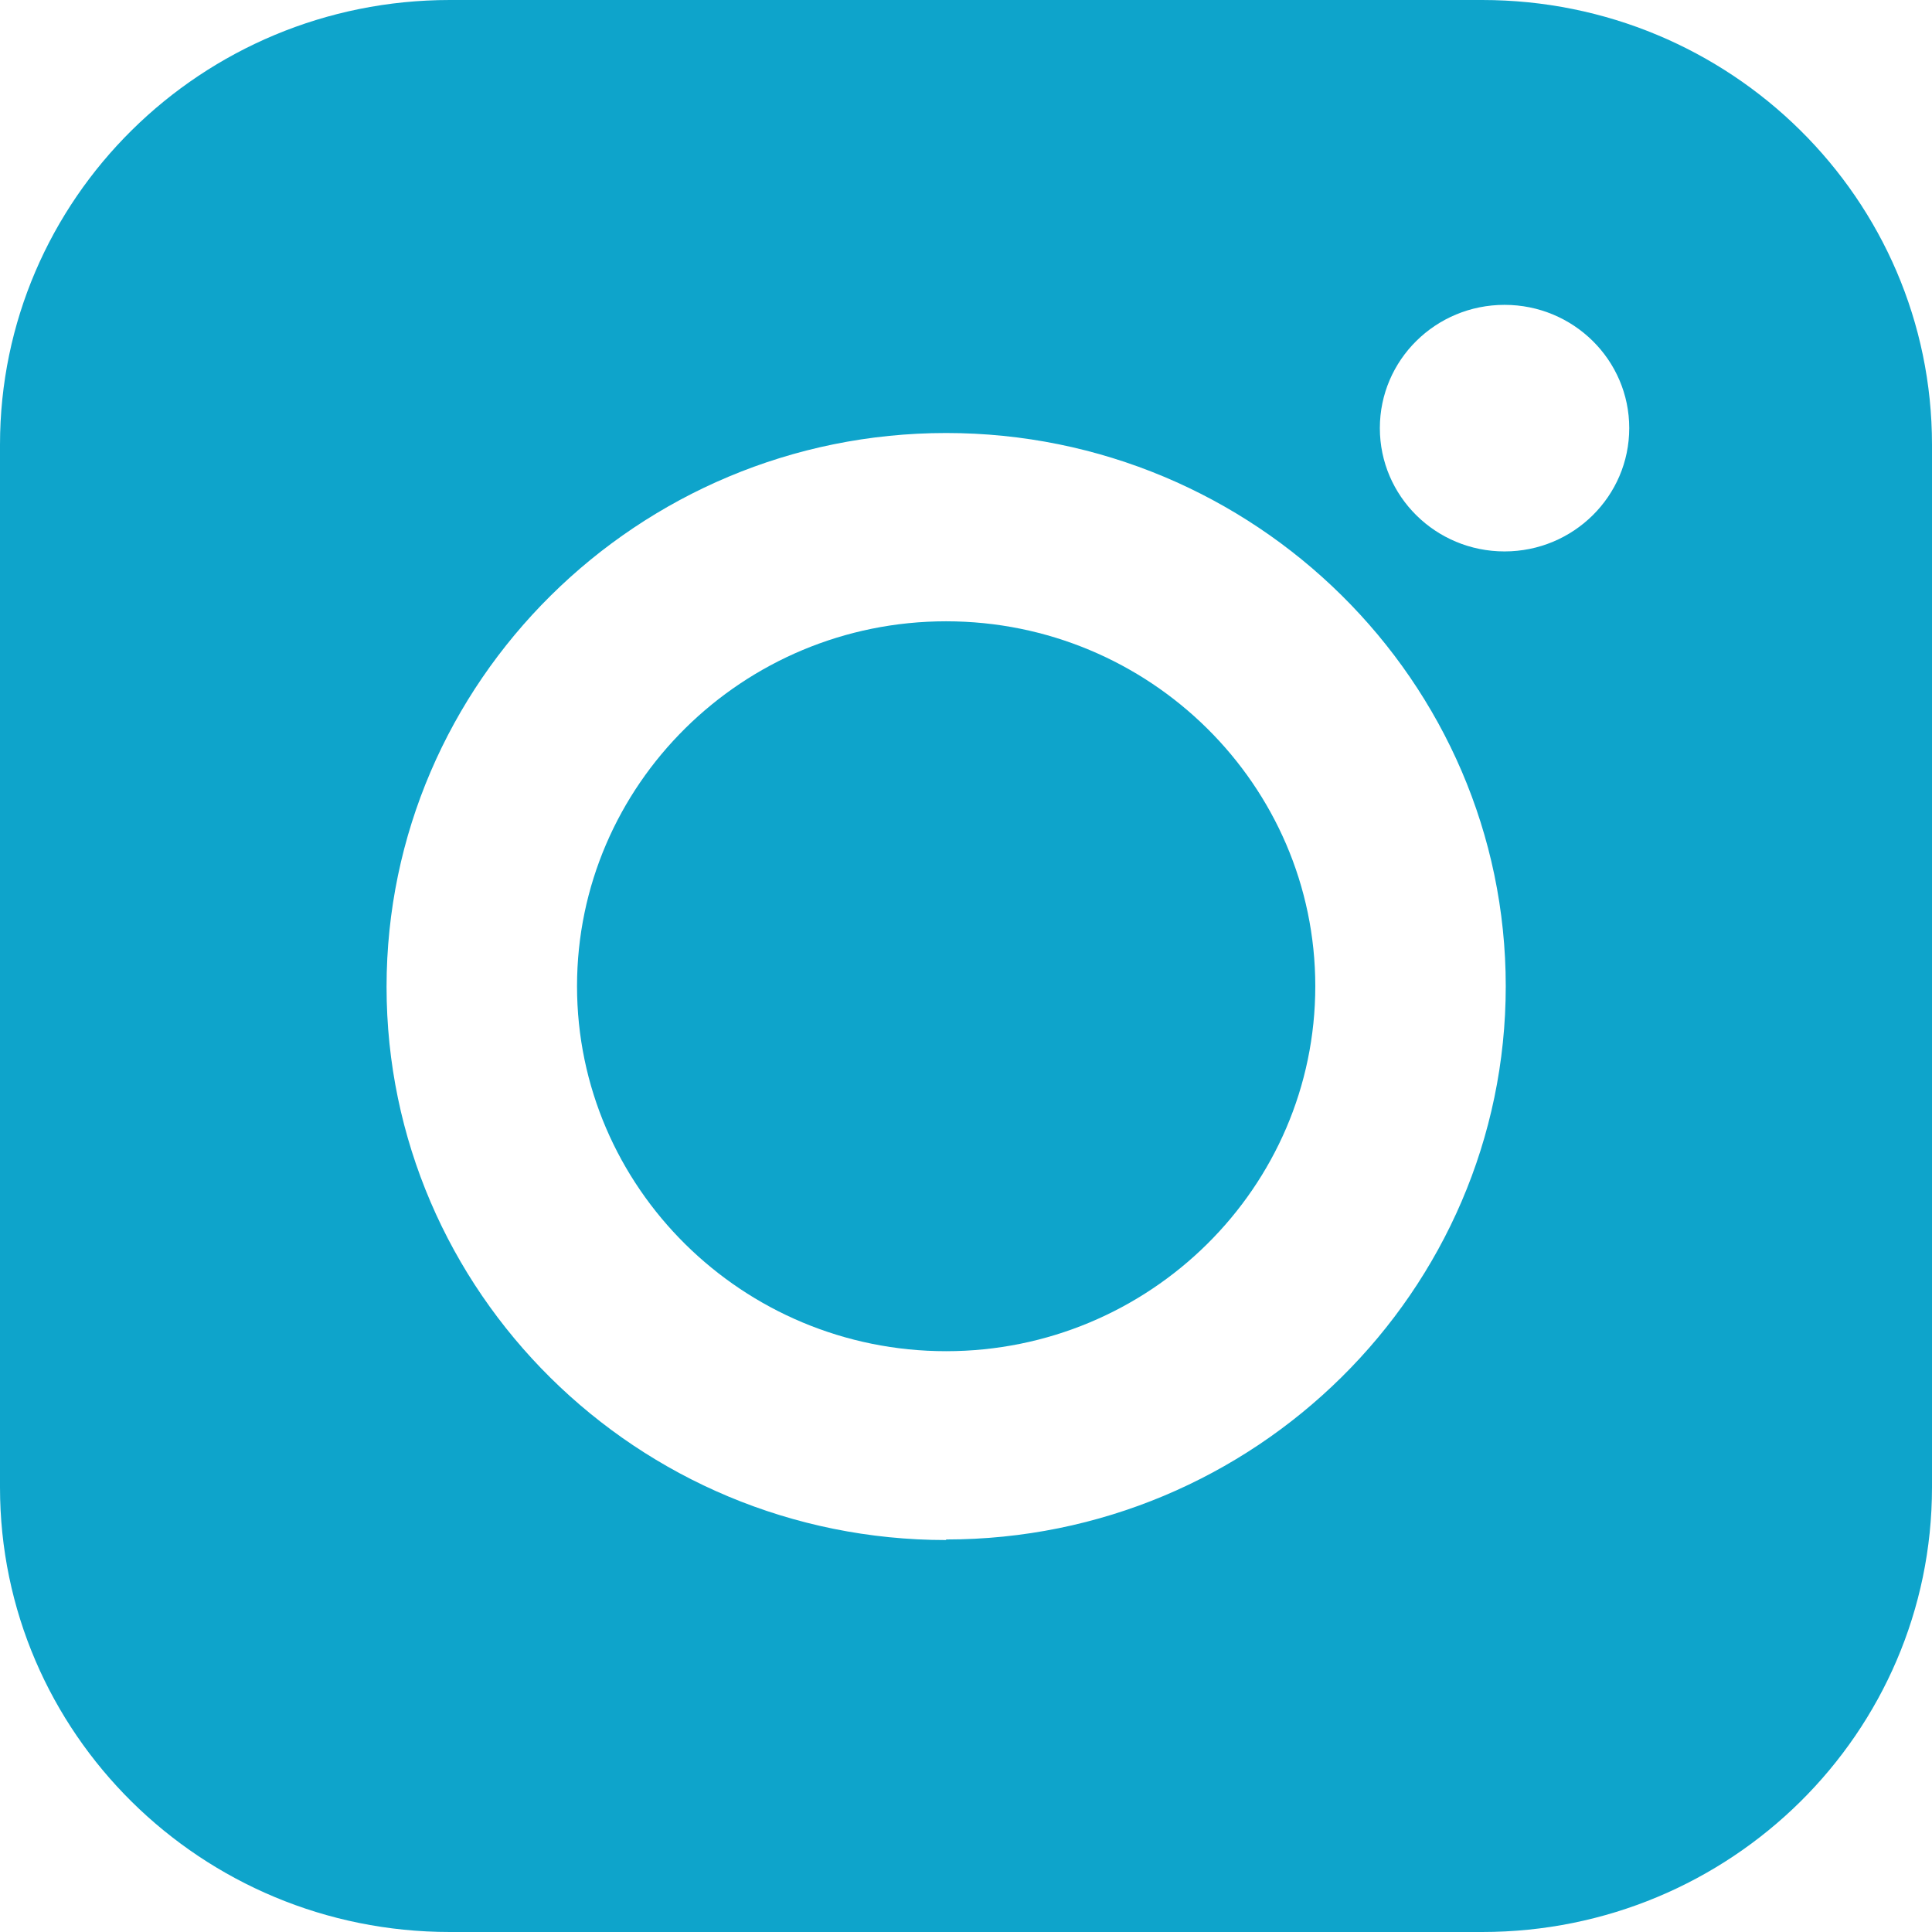 <svg width="24" height="24" viewBox="0 0 24 24" fill="none" xmlns="http://www.w3.org/2000/svg">
<path d="M11.753 7.718C9.225 7.718 7.168 9.752 7.168 12.251C7.168 14.751 9.225 16.785 11.753 16.785C14.281 16.785 16.339 14.751 16.339 12.251C16.339 9.752 14.281 7.718 11.753 7.718Z" fill="#0ea4cb"/>
<path fill-rule="evenodd" clip-rule="evenodd" d="M5.588 0H18.412C21.498 0 24 2.473 24 5.524V18.476C24 21.527 21.498 24 18.412 24H5.588C2.502 24 0 21.527 0 18.476V5.524C0 2.473 2.502 0 5.588 0ZM18.69 6.85C19.545 6.85 20.239 6.164 20.239 5.318C20.239 4.472 19.545 3.787 18.69 3.787C17.834 3.787 17.141 4.472 17.141 5.318C17.141 6.164 17.834 6.85 18.69 6.85ZM11.753 19.131C7.915 19.131 4.802 16.046 4.802 12.259C4.802 8.472 7.923 5.379 11.753 5.379C15.584 5.379 18.705 8.465 18.705 12.251C18.705 16.038 15.584 19.124 11.753 19.124V19.131Z" fill="#0ea4cb"/>
</svg>
